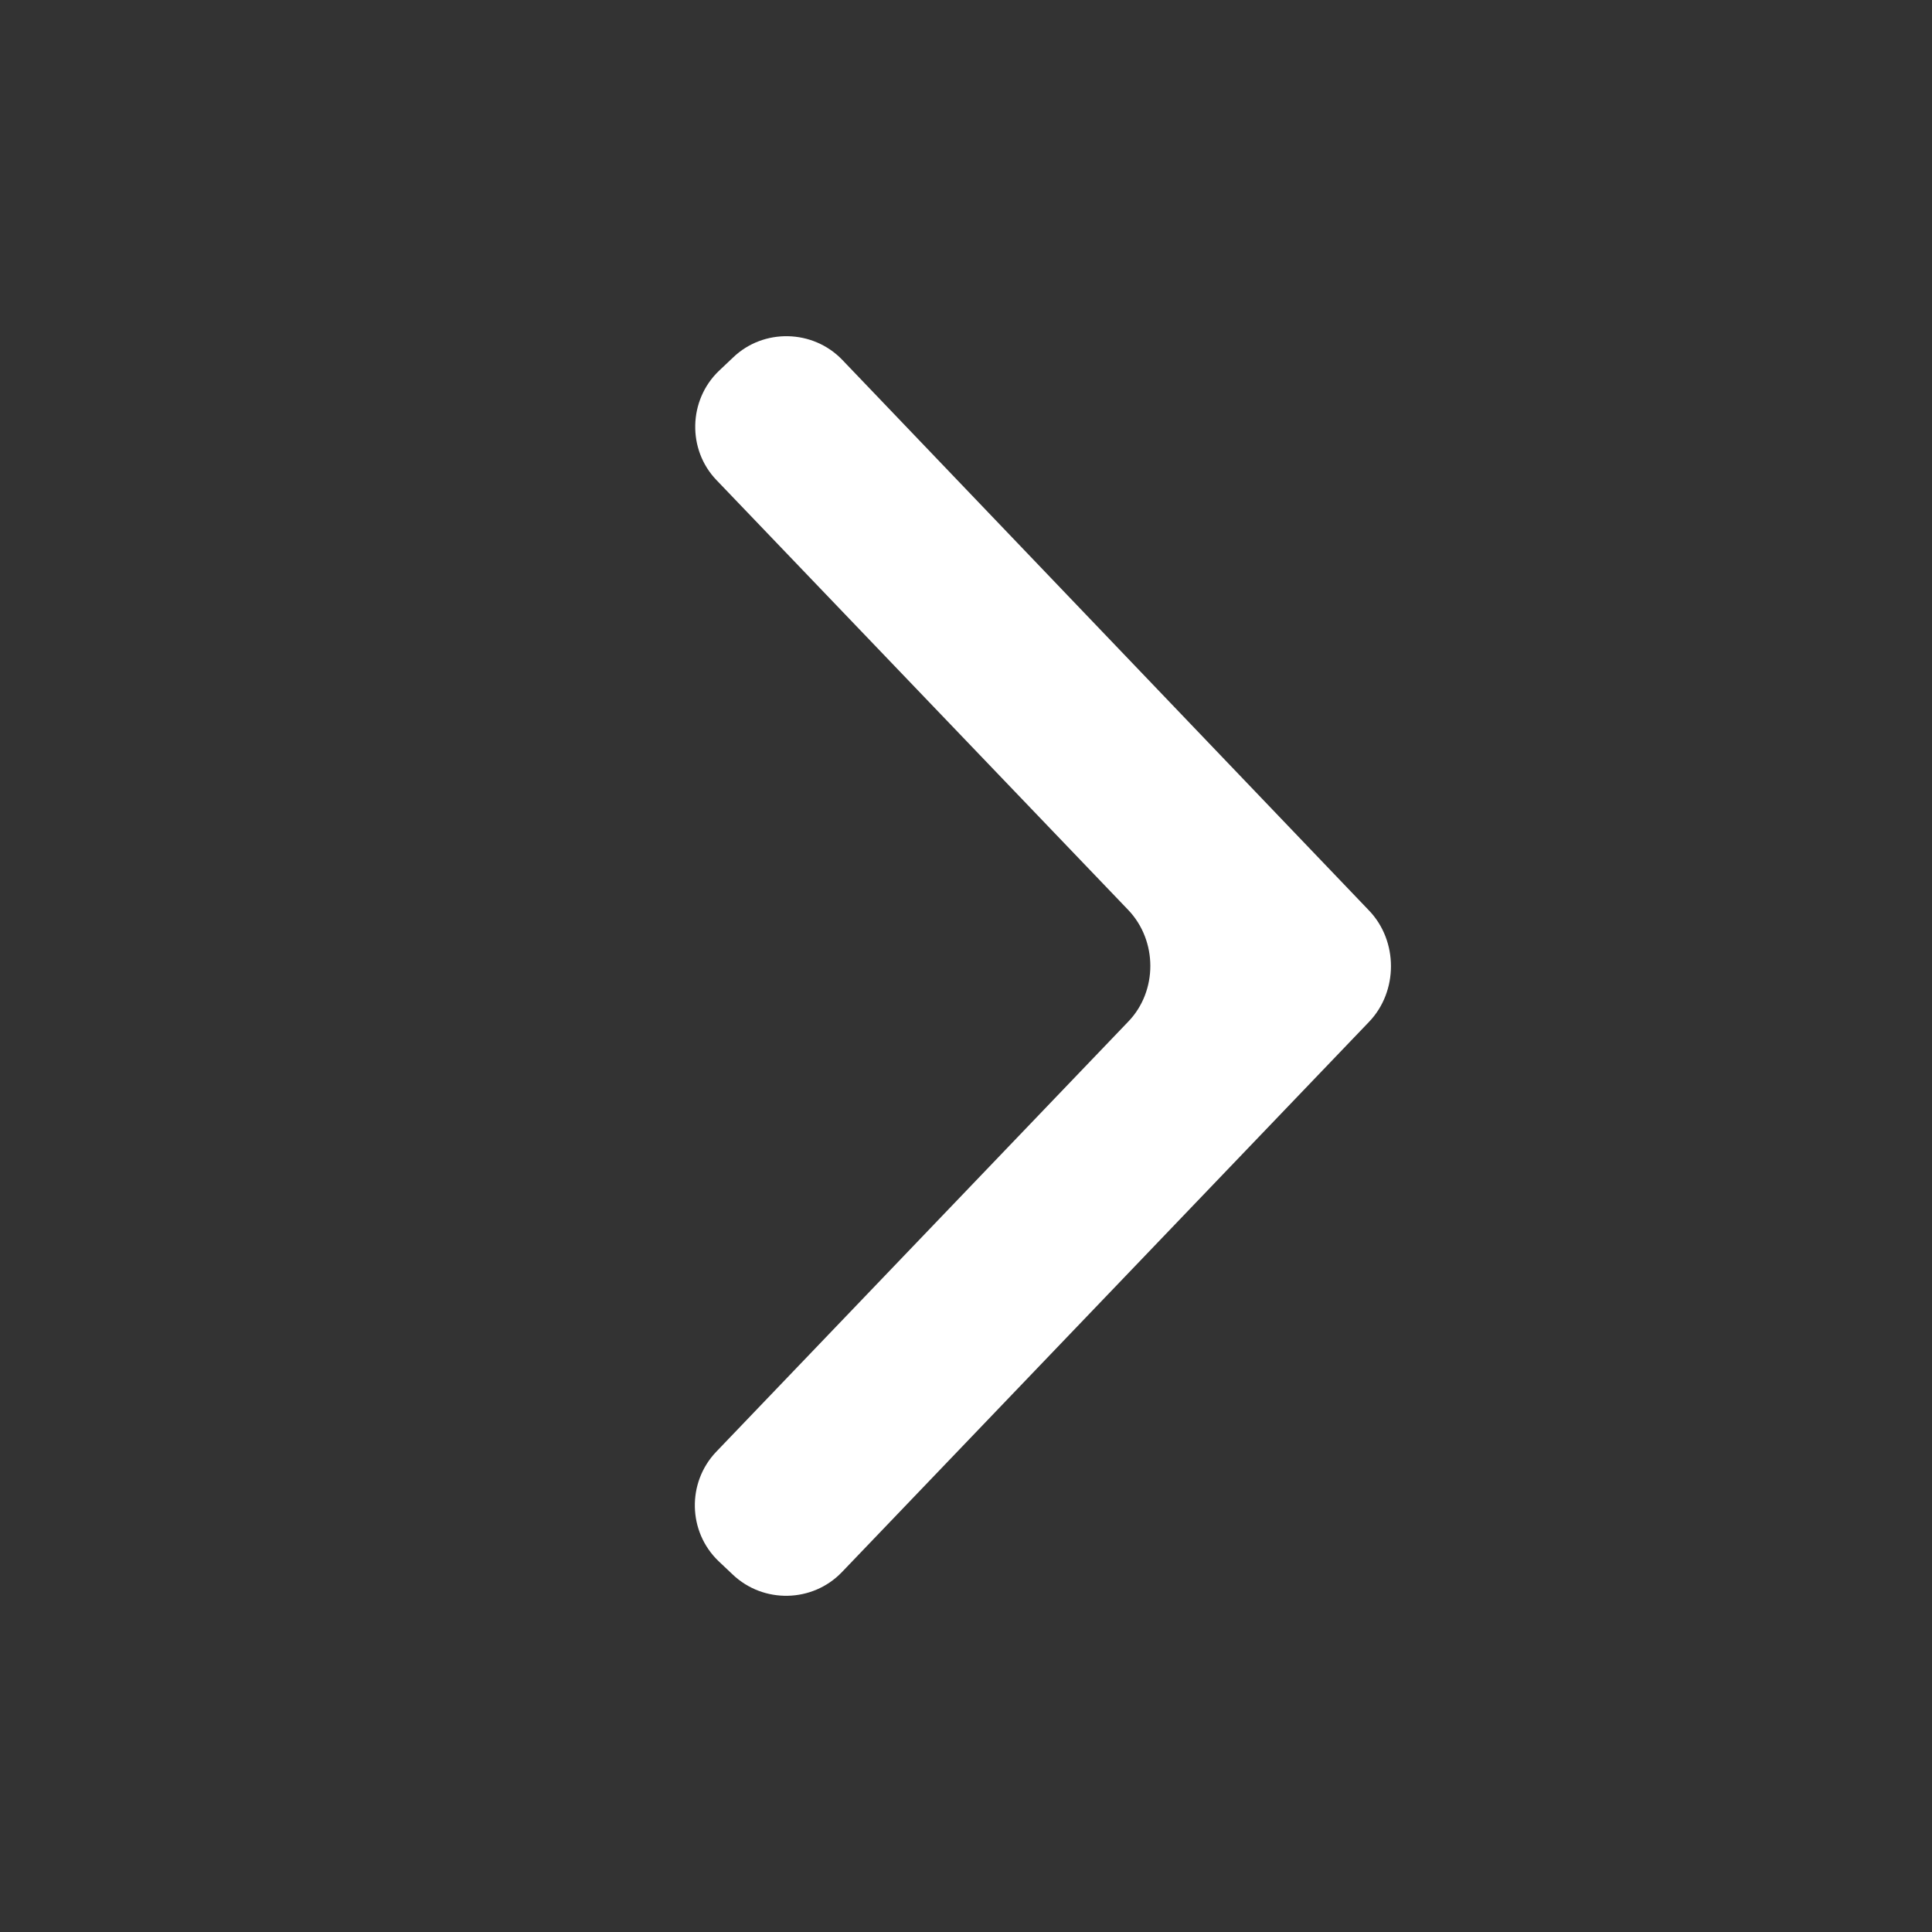 <?xml version="1.0" encoding="utf-8"?>
<!-- Generator: Adobe Illustrator 28.2.0, SVG Export Plug-In . SVG Version: 6.00 Build 0)  -->
<svg version="1.1" id="Layer_1" xmlns="http://www.w3.org/2000/svg" xmlns:xlink="http://www.w3.org/1999/xlink" x="0px" y="0px"
	 viewBox="0 0 501 501" style="enable-background:new 0 0 501 501;" xml:space="preserve">
<rect x="0" y="0" width="501" height="501" fill="#333333" stroke="none"/>
<style type="text/css">
	.st0{fill:#FFFFFF;}
</style>
<path class="st0" d="M218.3,407.7c-7.6,7.9-20.3,8.2-28.3,0.6l-3.7-3.5c-7.9-7.6-8.2-20.3-0.6-28.3l106.9-111.6
	c7.6-7.9,7.6-20.9,0-28.9L185.8,124.5c-7.6-7.9-7.3-20.7,0.6-28.3l3.7-3.5c7.9-7.6,20.7-7.3,28.3,0.6L355,236.1
	c7.6,7.9,7.6,21,0,28.9L218.3,407.7z"/>
</svg>
